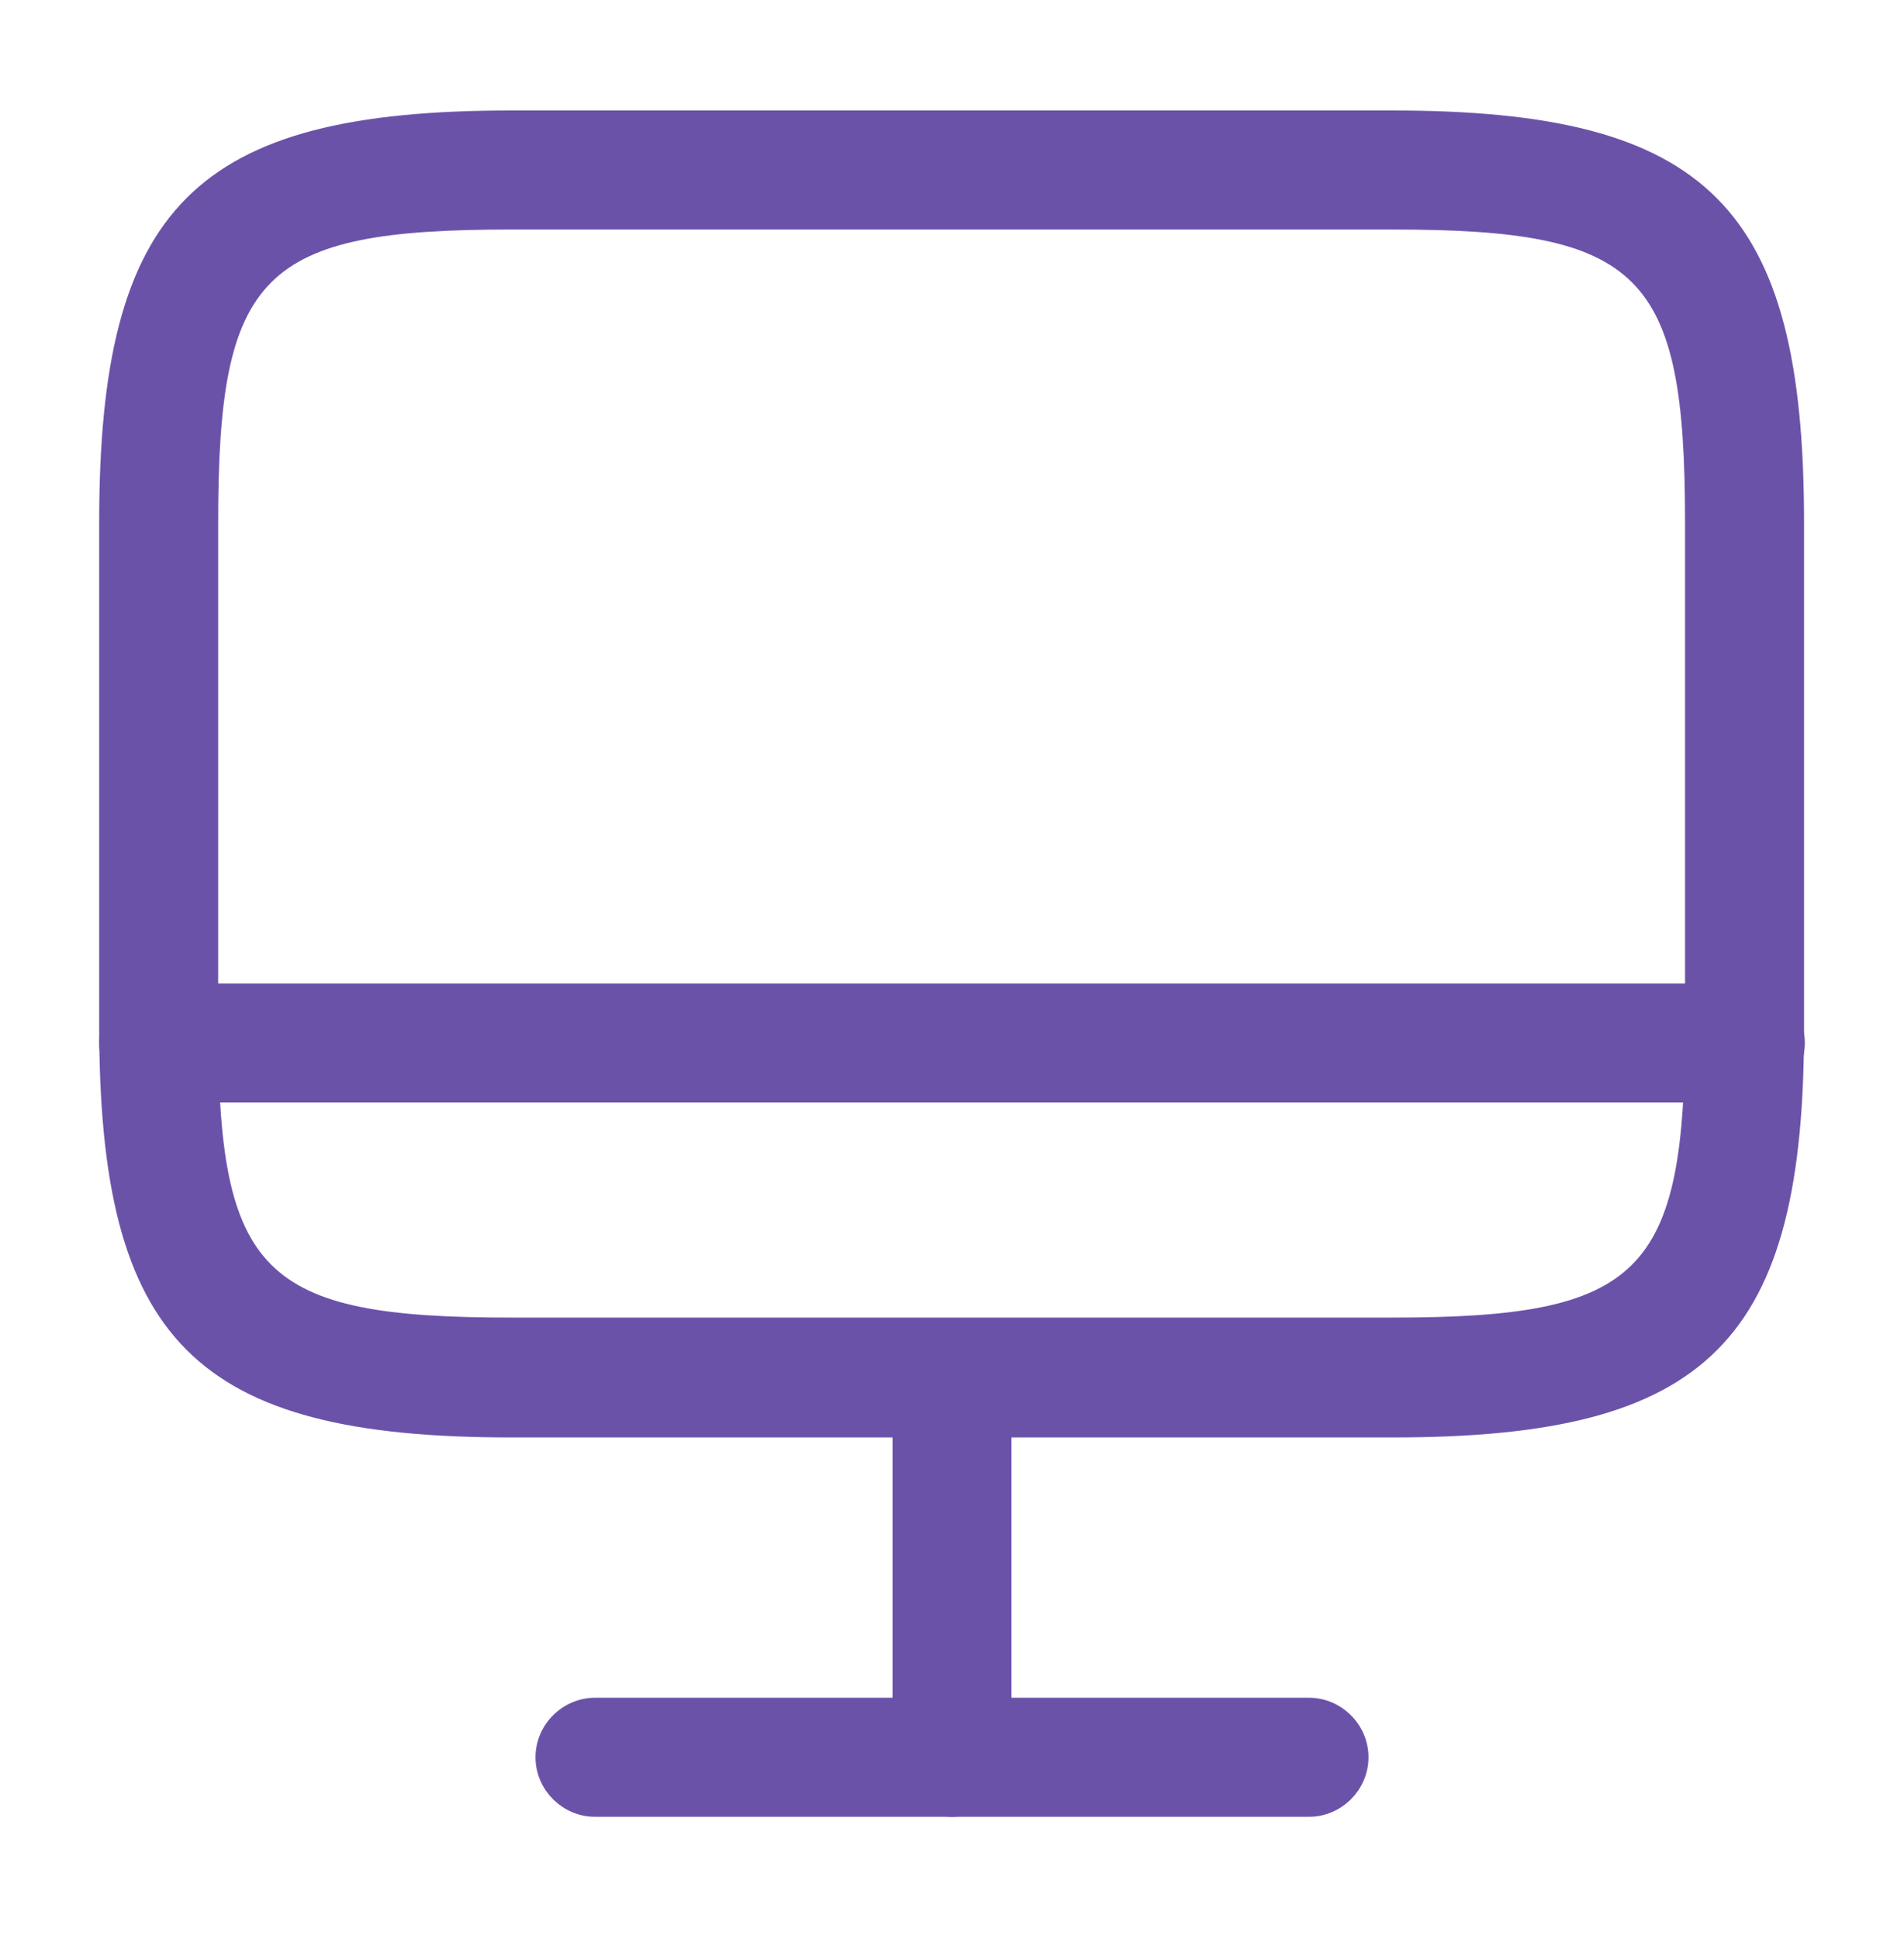 <svg width="56" height="57" viewBox="0 0 56 57" fill="none" xmlns="http://www.w3.org/2000/svg">
<path d="M40.973 42.262H15.027C5.74 42.262 2.917 39.438 2.917 30.152V15.358C2.917 6.072 5.74 3.248 15.027 3.248H40.95C50.237 3.248 53.06 6.072 53.06 15.358V30.128C53.083 39.438 50.26 42.262 40.973 42.262ZM15.027 6.748C7.7 6.748 6.417 8.032 6.417 15.358V30.128C6.417 37.455 7.7 38.738 15.027 38.738H40.95C48.277 38.738 49.56 37.455 49.56 30.128V15.358C49.56 8.032 48.277 6.748 40.95 6.748H15.027Z" fill="#6B52A9"/>
<path d="M28 53.415C27.043 53.415 26.25 52.622 26.25 51.665V40.512C26.25 39.555 27.043 38.762 28 38.762C28.957 38.762 29.75 39.555 29.75 40.512V51.665C29.75 52.622 28.957 53.415 28 53.415Z" fill="#6B52A9"/>
<path d="M51.333 32.415H4.667C3.71 32.415 2.917 31.622 2.917 30.665C2.917 29.708 3.71 28.915 4.667 28.915H51.333C52.29 28.915 53.083 29.708 53.083 30.665C53.083 31.622 52.29 32.415 51.333 32.415Z" fill="#6B52A9"/>
<path d="M38.5 53.415H17.5C16.543 53.415 15.75 52.622 15.75 51.665C15.75 50.708 16.543 49.915 17.5 49.915H38.5C39.457 49.915 40.25 50.708 40.25 51.665C40.25 52.622 39.457 53.415 38.5 53.415Z" fill="#6B52A9"/>
</svg>

